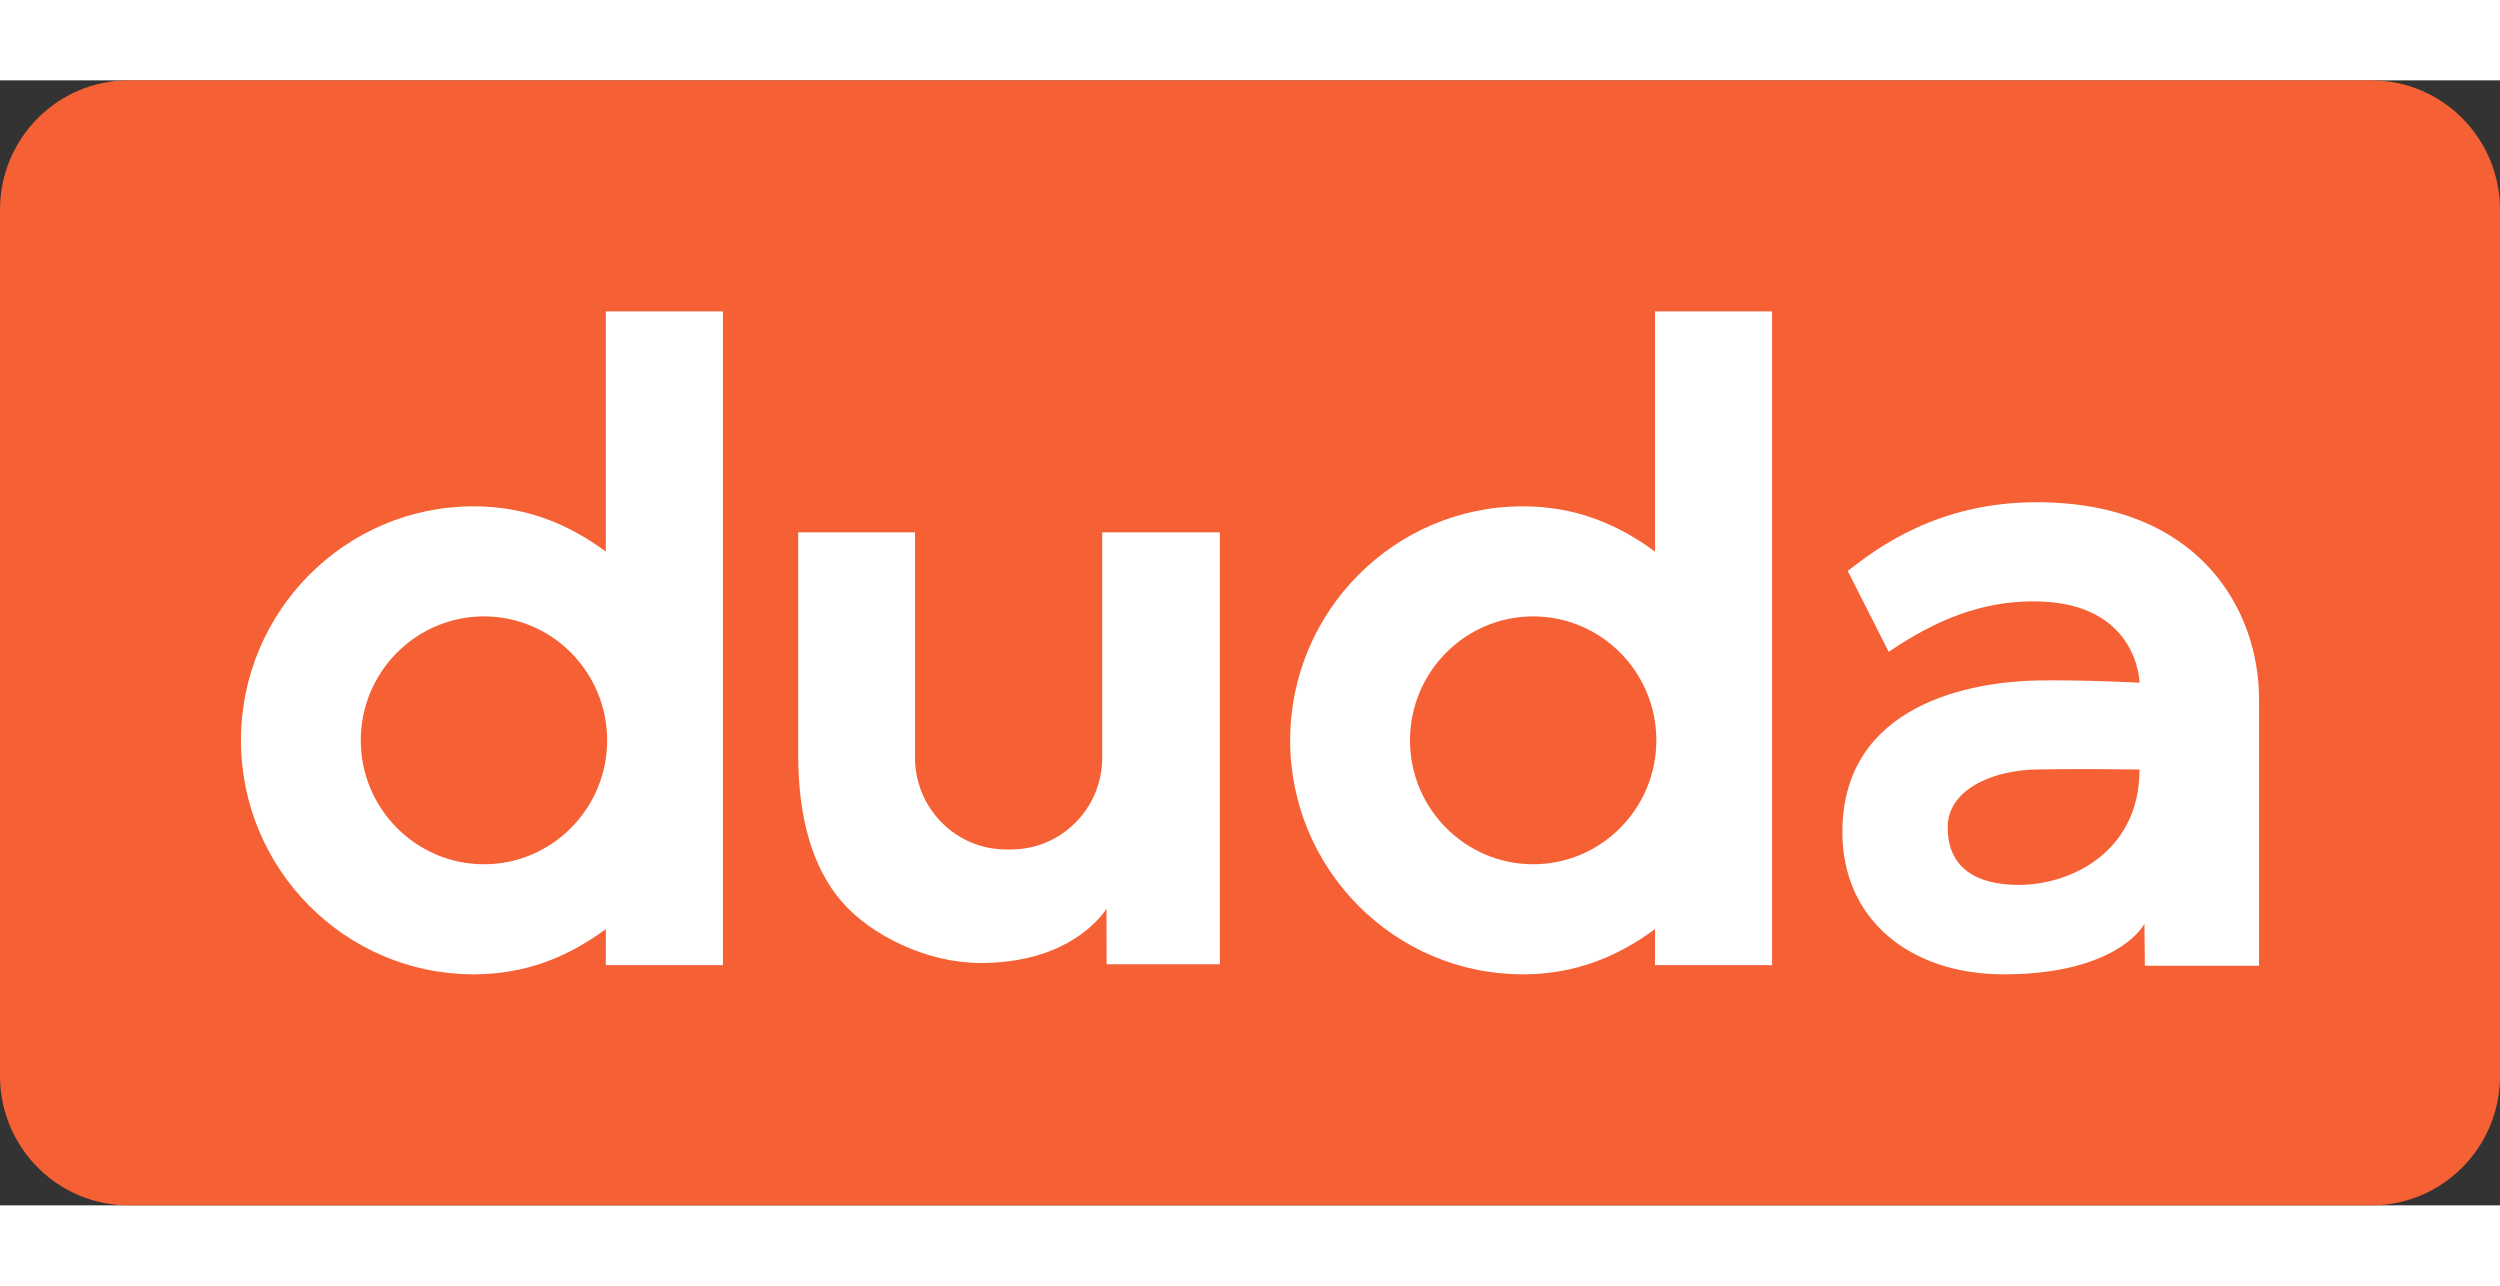<svg width="70" height="36" viewBox="0 0 80 36" fill="none" xmlns="http://www.w3.org/2000/svg">
<rect x="0" y="0" width="80" height="36" fill="#333333" stroke="none"/>
<path d="M75.883 36H4.117C1.843 36 0 34.146 0 31.858V4.141C0 1.854 1.843 0 4.117 0H75.883C78.157 0 80 1.854 80 4.141V31.858C80 34.146 78.157 36 75.883 36Z" fill="#F66035"/>
<path d="M52.96 7.393V15.08C51.728 14.17 50.37 13.631 48.728 13.631C44.624 13.631 41.285 16.99 41.285 21.119C41.285 25.248 44.624 28.607 48.728 28.607C50.37 28.607 51.728 28.068 52.96 27.159V28.313H56.707V7.393H52.96ZM49.061 25.085C46.888 25.085 45.12 23.306 45.12 21.119C45.12 18.932 46.888 17.153 49.061 17.153C51.235 17.153 53.003 18.932 53.003 21.119C53.003 23.306 51.235 25.085 49.061 25.085Z" fill="white"/>
<path d="M19.386 7.393V15.08C18.154 14.17 16.796 13.631 15.154 13.631C11.05 13.631 7.711 16.99 7.711 21.119C7.711 25.248 11.05 28.607 15.154 28.607C16.796 28.607 18.154 28.068 19.386 27.159V28.313H23.133V7.393H19.386ZM15.487 25.085C13.313 25.085 11.545 23.306 11.545 21.119C11.545 18.932 13.313 17.153 15.487 17.153C17.66 17.153 19.429 18.932 19.429 21.119C19.429 23.306 17.66 25.085 15.487 25.085Z" fill="white"/>
<path d="M59.127 15.699L60.438 18.287C61.959 17.256 63.399 16.672 65.077 16.672C68.431 16.672 68.466 19.276 68.466 19.276C68.466 19.276 66.618 19.176 65.153 19.205C63.192 19.248 58.956 19.906 58.956 24.056C58.956 26.861 61.131 28.607 64.116 28.607C67.158 28.607 68.338 27.491 68.622 26.99L68.636 28.332H72.289V19.792C72.289 16.972 70.399 13.5 65.168 13.5C61.998 13.5 60.065 14.969 59.127 15.699ZM64.599 25.745C63.746 25.745 62.325 25.53 62.325 23.899C62.325 22.711 63.732 22.081 65.139 22.053C66.66 22.024 68.465 22.053 68.465 22.053C68.466 24.657 66.305 25.745 64.599 25.745Z" fill="white"/>
<path d="M29.281 21.673C29.281 23.296 30.586 24.611 32.196 24.611H32.356C33.966 24.611 35.271 23.296 35.271 21.673C35.271 19.813 35.271 14.464 35.271 14.464H39.036V28.286H35.412L35.407 26.513C35.01 27.09 33.858 28.244 31.371 28.244C29.666 28.244 27.868 27.36 26.937 26.282C26.012 25.211 25.542 23.629 25.542 21.578V14.464H29.281V21.673H29.281Z" fill="white"/>
</svg>
